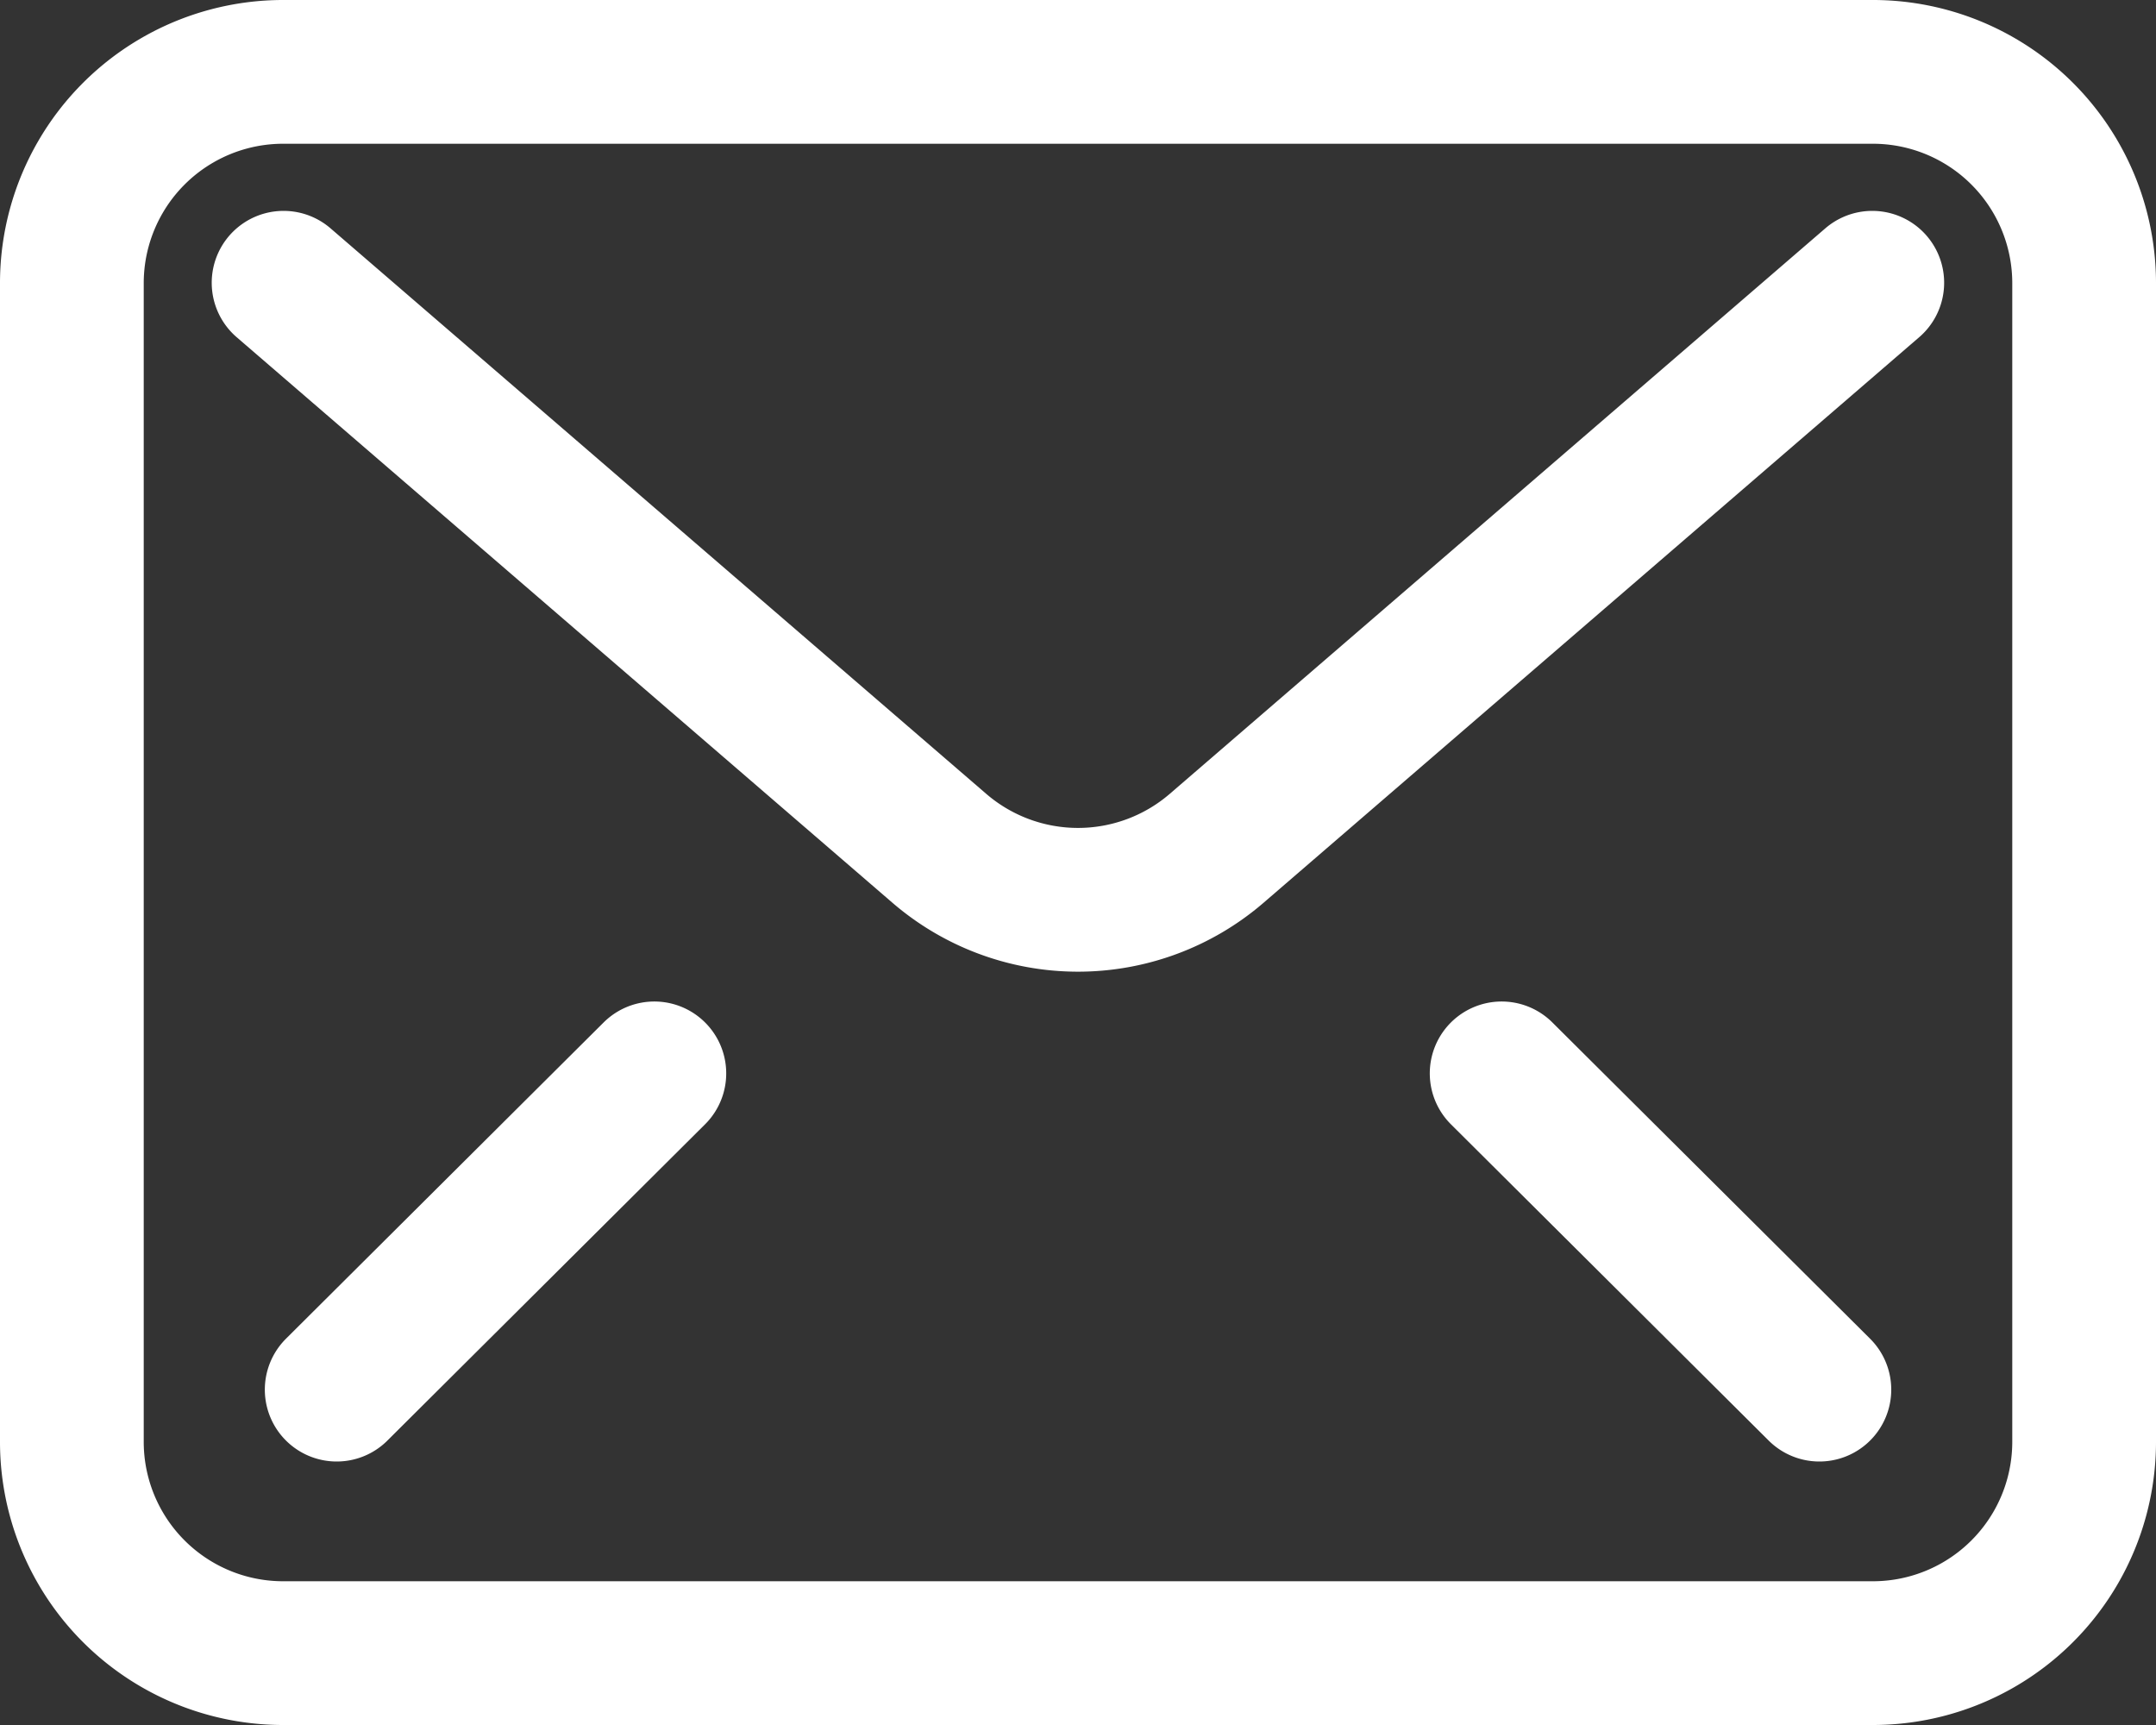<svg width="30" height="24" fill="none" xmlns="http://www.w3.org/2000/svg"><rect width="100%" height="100%" fill="#333333" stroke="none"/><path d="M26.053 1H3.947A2.94 2.94 0 0 0 1 3.933v16.134A2.94 2.94 0 0 0 3.947 23h22.106A2.94 2.94 0 0 0 29 20.067V3.933A2.94 2.94 0 0 0 26.053 1Z" stroke="#fff" stroke-width="2" stroke-linecap="round" stroke-linejoin="round"/><path d="m26.052 3.934-9.122 7.868a2.956 2.956 0 0 1-3.86 0L3.946 3.934m21.37 15.4-4.421-4.4m-11.79 0-4.42 4.4" stroke="#fff" stroke-width="2" stroke-linecap="round" stroke-linejoin="round"/></svg>